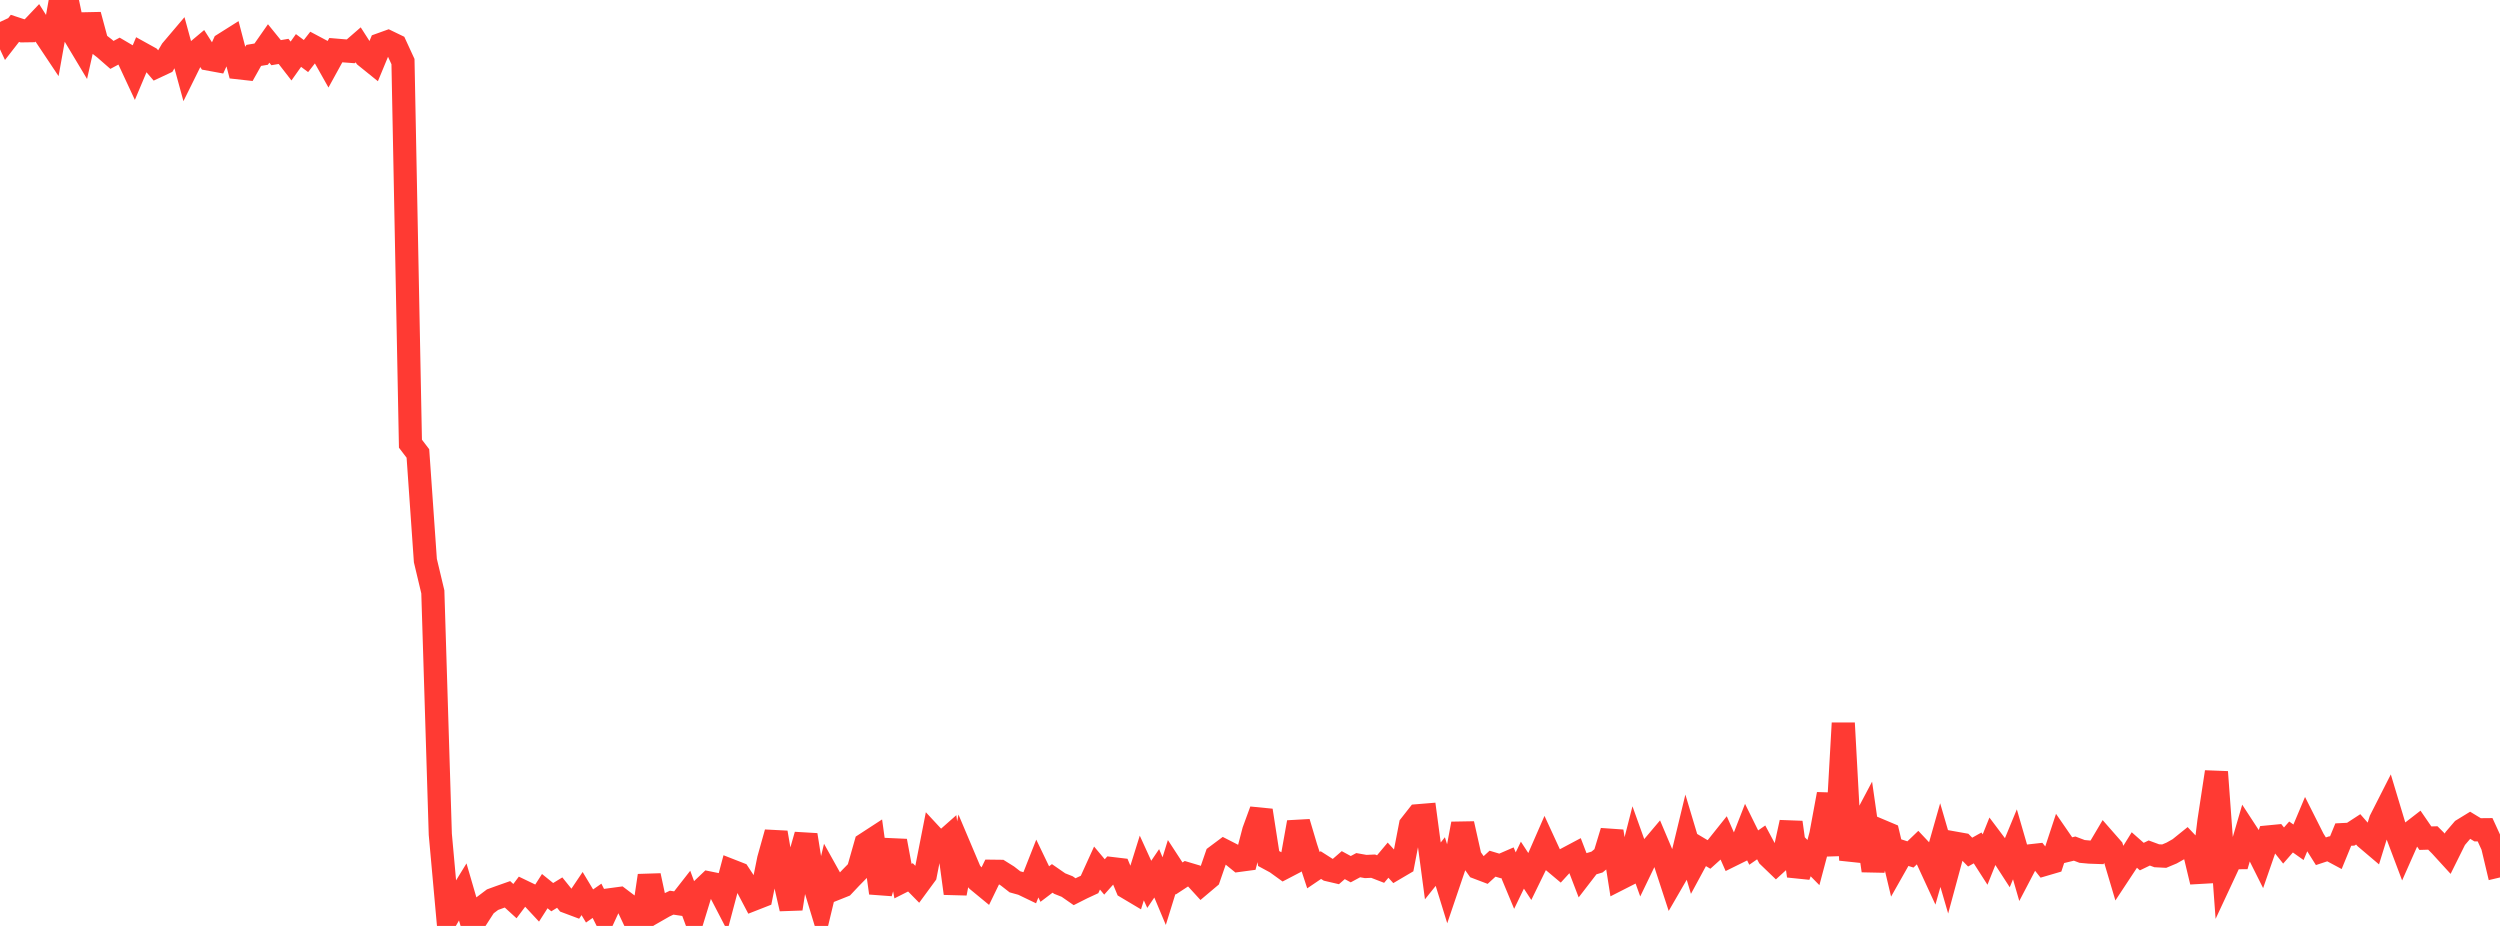<?xml version="1.0" standalone="no"?>
<!DOCTYPE svg PUBLIC "-//W3C//DTD SVG 1.1//EN" "http://www.w3.org/Graphics/SVG/1.1/DTD/svg11.dtd">

<svg width="135" height="50" viewBox="0 0 135 50" preserveAspectRatio="none" 
  xmlns="http://www.w3.org/2000/svg"
  xmlns:xlink="http://www.w3.org/1999/xlink">


<polyline points="0.0, 1.185 0.403, 2.049 0.806, 1.531 1.209, 1.664 1.612, 1.658 2.015, 1.233 2.418, 1.869 2.821, 2.473 3.224, 0.223 3.627, 0.0 4.03, 1.929 4.433, 2.602 4.836, 0.805 5.239, 2.302 5.642, 2.613 6.045, 2.965 6.448, 2.749 6.851, 2.986 7.254, 3.852 7.657, 2.893 8.06, 3.116 8.463, 3.586 8.866, 3.397 9.269, 2.71 9.672, 2.235 10.075, 3.711 10.478, 2.897 10.881, 2.559 11.284, 3.193 11.687, 3.267 12.09, 2.378 12.493, 2.124 12.896, 3.662 13.299, 3.707 13.701, 2.991 14.104, 2.924 14.507, 2.347 14.91, 2.844 15.313, 2.775 15.716, 3.295 16.119, 2.726 16.522, 3.027 16.925, 2.511 17.328, 2.725 17.731, 3.441 18.134, 2.708 18.537, 2.742 18.94, 2.772 19.343, 2.422 19.746, 3.05 20.149, 3.375 20.552, 2.401 20.955, 2.256 21.358, 2.451 21.761, 3.326 22.164, 23.959 22.567, 24.488 22.97, 30.27 23.373, 31.961 23.776, 45.05 24.179, 49.506 24.582, 48.809 24.985, 48.153 25.388, 49.539 25.791, 49.51 26.194, 48.886 26.597, 48.582 27.0, 48.435 27.403, 48.293 27.806, 48.661 28.209, 48.124 28.612, 48.318 29.015, 48.751 29.418, 48.121 29.821, 48.447 30.224, 48.2 30.627, 48.701 31.03, 48.852 31.433, 48.252 31.836, 48.923 32.239, 48.643 32.642, 49.449 33.045, 48.573 33.448, 48.519 33.851, 48.824 34.254, 49.677 34.657, 50.0 35.06, 47.284 35.463, 49.166 35.866, 48.935 36.269, 48.744 36.672, 48.804 37.075, 48.288 37.478, 49.377 37.881, 48.062 38.284, 47.678 38.687, 47.76 39.09, 48.537 39.493, 47.02 39.896, 47.178 40.299, 47.79 40.701, 48.554 41.104, 48.396 41.507, 46.397 41.91, 44.959 42.313, 47.309 42.716, 49.071 43.119, 46.504 43.522, 45.087 43.925, 47.615 44.328, 48.944 44.731, 47.267 45.134, 47.991 45.537, 47.83 45.94, 47.402 46.343, 46.991 46.746, 45.572 47.149, 45.31 47.552, 48.22 47.955, 46.845 48.358, 45.411 48.761, 47.58 49.164, 47.377 49.567, 47.787 49.97, 47.238 50.373, 45.185 50.776, 45.619 51.179, 45.263 51.582, 48.242 51.985, 46.128 52.388, 47.081 52.791, 47.546 53.194, 47.878 53.597, 47.047 54.0, 47.052 54.403, 47.304 54.806, 47.618 55.209, 47.73 55.612, 47.924 56.015, 46.901 56.418, 47.739 56.821, 47.434 57.224, 47.713 57.627, 47.873 58.03, 48.153 58.433, 47.949 58.836, 47.762 59.239, 46.875 59.642, 47.355 60.045, 46.903 60.448, 46.951 60.851, 47.923 61.254, 48.163 61.657, 46.871 62.06, 47.755 62.463, 47.159 62.866, 48.12 63.269, 46.819 63.672, 47.438 64.075, 47.175 64.478, 47.295 64.881, 47.735 65.284, 47.395 65.687, 46.228 66.09, 45.927 66.493, 46.133 66.896, 46.46 67.299, 46.406 67.701, 44.866 68.104, 43.765 68.507, 46.36 68.91, 46.578 69.313, 46.869 69.716, 46.659 70.119, 44.404 70.522, 45.762 70.925, 46.988 71.328, 46.715 71.731, 46.972 72.134, 47.066 72.537, 46.717 72.94, 46.936 73.343, 46.719 73.746, 46.791 74.149, 46.773 74.552, 46.929 74.955, 46.449 75.358, 46.892 75.761, 46.655 76.164, 44.562 76.567, 44.049 76.97, 44.016 77.373, 47.029 77.776, 46.524 78.179, 47.829 78.582, 46.642 78.985, 44.483 79.388, 46.283 79.791, 46.855 80.194, 47.008 80.597, 46.639 81.0, 46.76 81.403, 46.585 81.806, 47.553 82.209, 46.718 82.612, 47.335 83.015, 46.509 83.418, 45.585 83.821, 46.46 84.224, 46.798 84.627, 46.357 85.03, 46.143 85.433, 47.195 85.836, 46.672 86.239, 46.551 86.642, 46.219 87.045, 44.891 87.448, 47.455 87.851, 47.25 88.254, 45.671 88.657, 46.794 89.06, 45.958 89.463, 45.481 89.866, 46.433 90.269, 47.667 90.672, 46.97 91.075, 45.301 91.478, 46.646 91.881, 45.9 92.284, 46.14 92.687, 45.778 93.09, 45.273 93.493, 46.187 93.896, 45.988 94.299, 44.955 94.701, 45.769 95.104, 45.489 95.507, 46.243 95.91, 46.631 96.313, 46.263 96.716, 44.409 97.119, 47.3 97.522, 46.169 97.925, 46.579 98.328, 45.063 98.731, 42.883 99.134, 46.184 99.537, 39.049 99.94, 46.443 100.343, 44.962 100.746, 44.2 101.149, 47.017 101.552, 44.858 101.955, 45.028 102.358, 46.723 102.761, 46.011 103.164, 46.14 103.567, 45.753 103.97, 46.181 104.373, 47.054 104.776, 45.636 105.179, 47.019 105.582, 45.531 105.985, 45.603 106.388, 46.014 106.791, 45.788 107.194, 46.417 107.597, 45.41 108.0, 45.946 108.403, 46.57 108.806, 45.594 109.209, 46.986 109.612, 46.216 110.015, 46.171 110.418, 46.676 110.821, 46.558 111.224, 45.337 111.627, 45.922 112.03, 45.824 112.433, 45.977 112.836, 46.014 113.239, 46.028 113.642, 45.346 114.045, 45.806 114.448, 47.161 114.851, 46.55 115.254, 45.9 115.657, 46.256 116.06, 46.062 116.463, 46.211 116.866, 46.232 117.269, 46.063 117.672, 45.836 118.075, 45.511 118.478, 45.937 118.881, 47.618 119.284, 44.33 119.687, 41.686 120.09, 47.182 120.493, 46.319 120.896, 46.315 121.299, 44.933 121.701, 45.549 122.104, 46.354 122.507, 45.192 122.91, 45.153 123.313, 45.659 123.716, 45.198 124.119, 45.483 124.522, 44.526 124.925, 45.326 125.328, 45.967 125.731, 45.834 126.134, 46.05 126.537, 45.067 126.94, 45.047 127.343, 44.785 127.746, 45.246 128.149, 45.588 128.552, 44.284 128.955, 43.491 129.358, 44.83 129.761, 45.897 130.164, 44.987 130.567, 44.675 130.97, 45.262 131.373, 45.25 131.776, 45.653 132.179, 46.094 132.582, 45.282 132.985, 44.811 133.388, 44.564 133.791, 44.809 134.194, 44.805 134.597, 45.683 135.0, 47.382" fill="none" stroke="#ff3a33" stroke-width="1.25"/>

</svg>